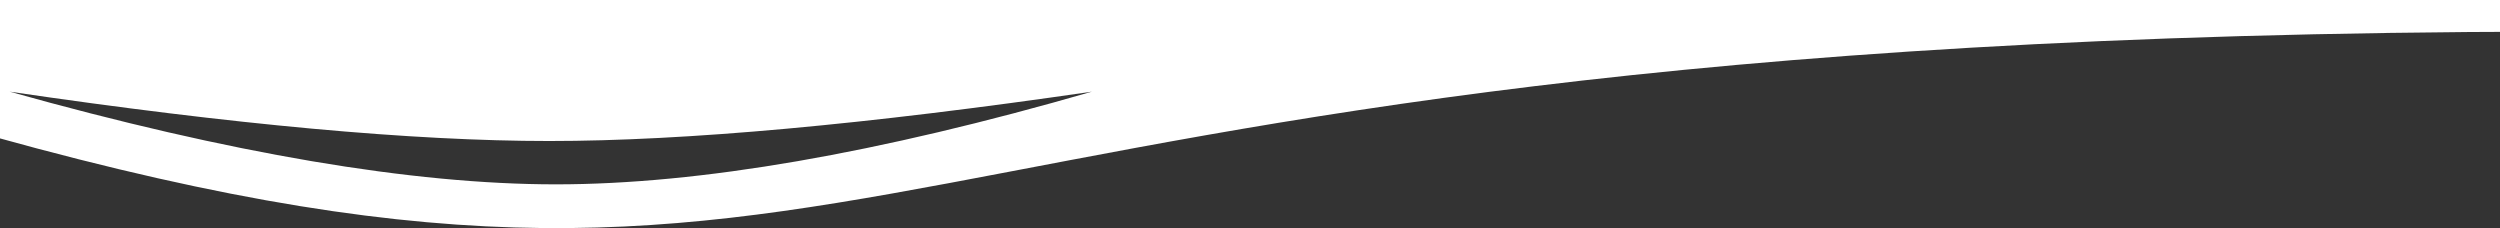 <?xml version="1.0" encoding="UTF-8"?>
<svg width="100%" height="146px" viewBox="0 0 1600 146" version="1.1" xmlns="http://www.w3.org/2000/svg" xmlns:xlink="http://www.w3.org/1999/xlink">
    <rect x="0" y="0" width="1600" height="146" fill="#333333" stroke="none"/>
    <!-- Generator: Sketch 54.1 (76490) - https://sketchapp.com -->
    <title>Combined Shape Copy</title>
    <desc>Created with Sketch.</desc>
    <g id="diseño-final" stroke="none" stroke-width="1" fill="none" fill-rule="evenodd">
        <g id="Home" transform="translate(0, -7436)" fill="#FFFFFF" fill-rule="nonzero">
            <g id="cta" transform="translate(-32, 7436)">
                <path d="M1664,66.447 L1664,146 L0,146 L2.72848411e-12,125.745 C1130.238,124.265 1047.57,-111.556 1664,66.447 Z M933.179,87.341 C1077.653,66.282 1193.443,55.752 1280.548,55.752 C1367.653,55.752 1482.743,66.282 1625.817,87.341 C1484.611,47.791 1368.081,28.016 1276.225,28.016 C1184.37,28.016 1070.021,47.791 933.179,87.341 Z" id="Combined-Shape-Copy" transform="translate(832, 73) scale(-1, -1) translate(-832, -73) "></path>
            </g>
        </g>
    </g>
</svg>